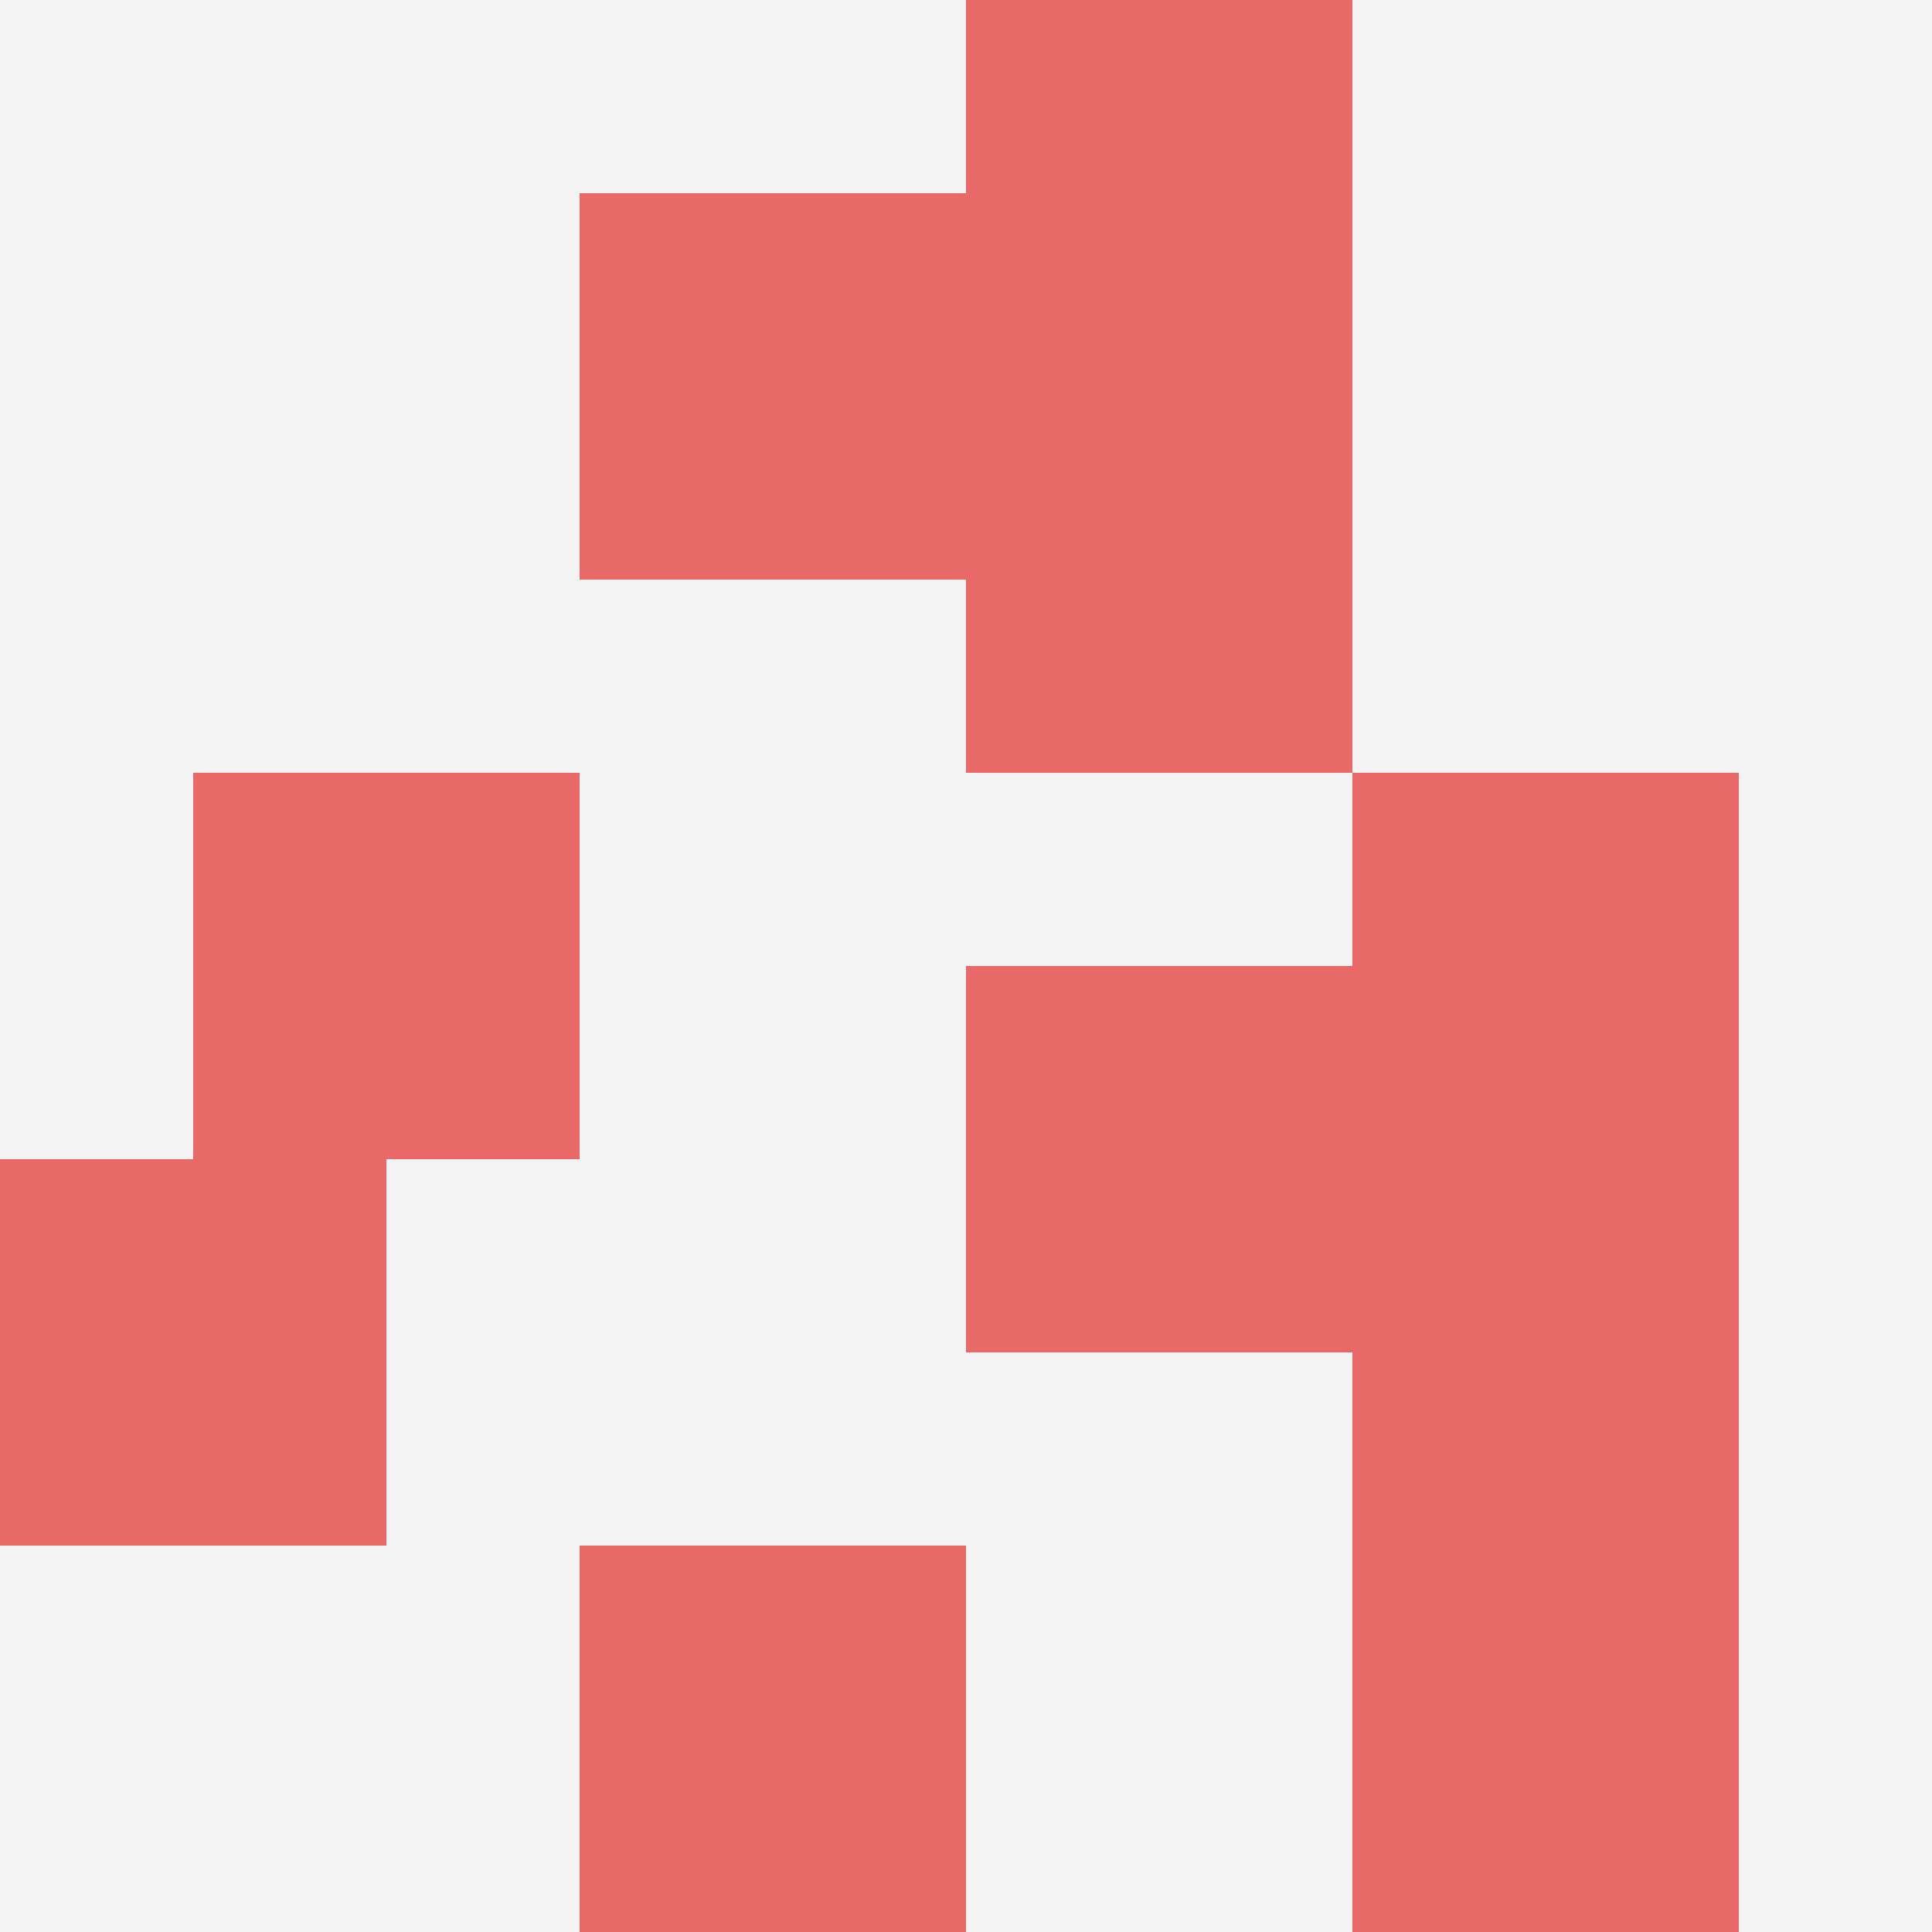 <svg id="ten-svg" xmlns="http://www.w3.org/2000/svg" preserveAspectRatio="xMinYMin meet" viewBox="0 0 10 10"> <rect x="0" y="0" width="10" height="10" fill="#F3F3F3"/><rect class="t" x="3" y="8"/><rect class="t" x="5" y="5"/><rect class="t" x="5" y="0"/><rect class="t" x="5" y="2"/><rect class="t" x="0" y="6"/><rect class="t" x="7" y="8"/><rect class="t" x="7" y="4"/><rect class="t" x="7" y="6"/><rect class="t" x="3" y="1"/><rect class="t" x="1" y="4"/><style>.t{width:2px;height:2px;fill:#E96868} #ten-svg{shape-rendering:crispedges;}</style></svg>